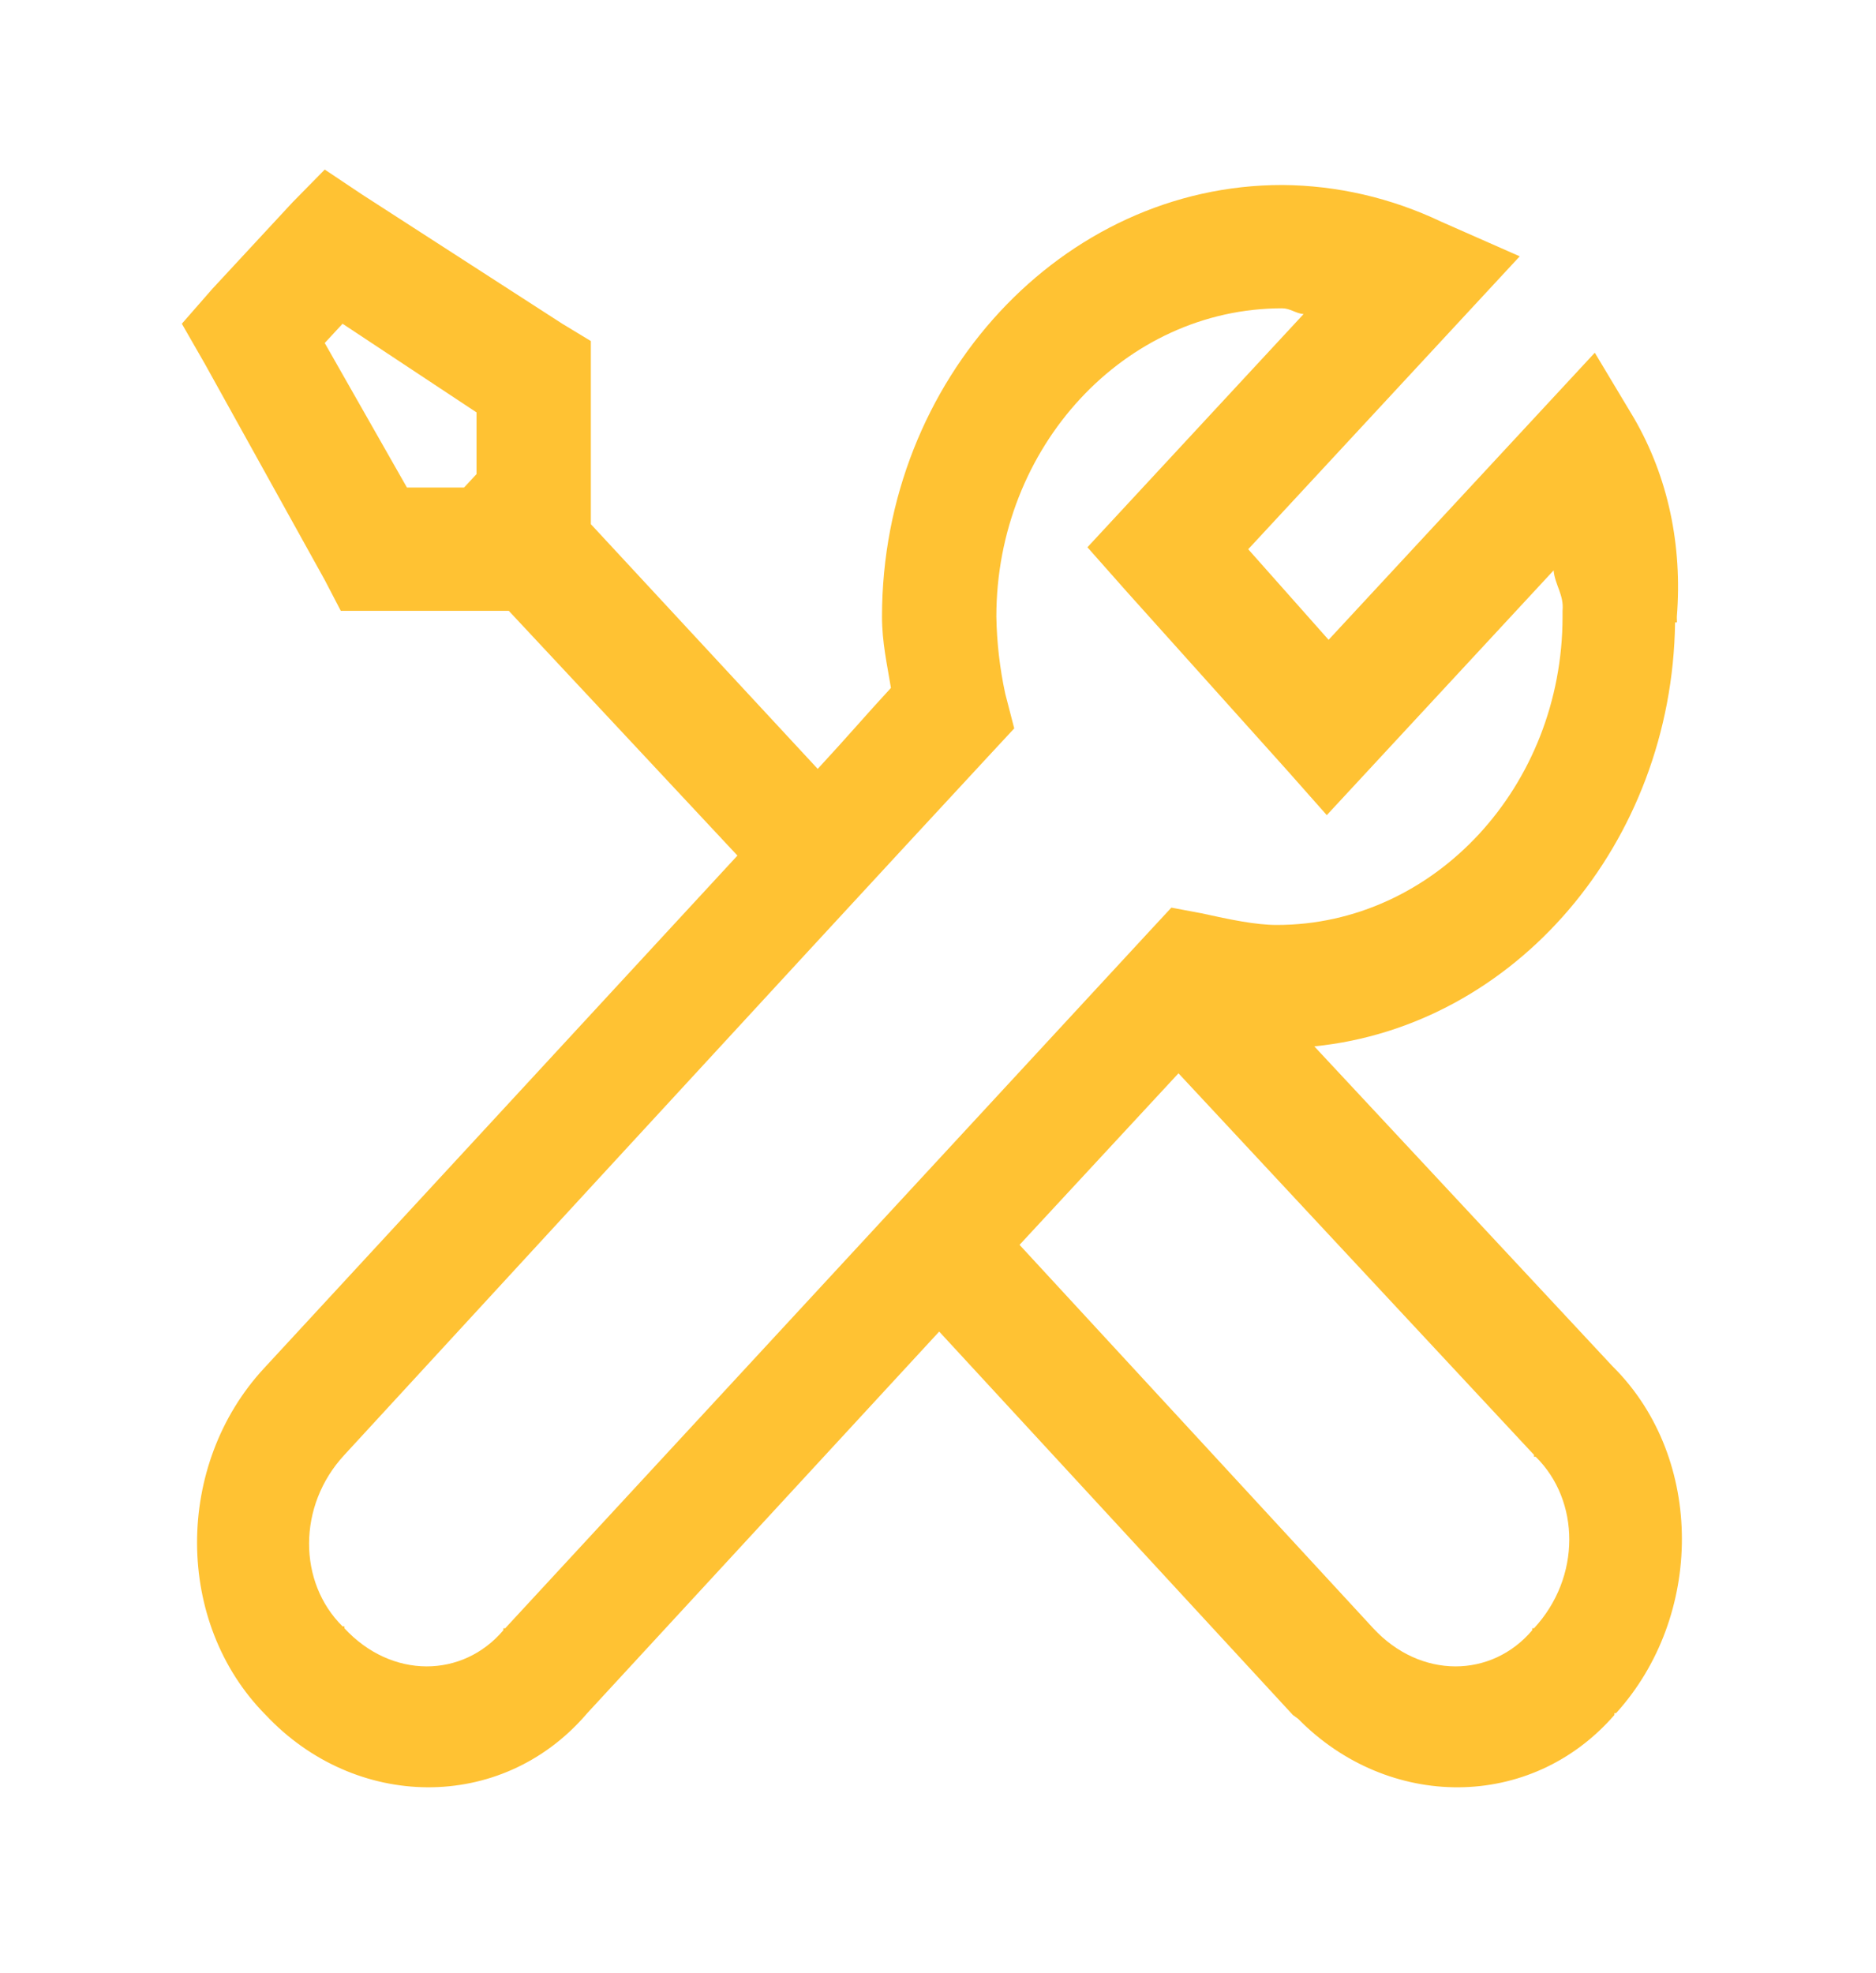 <svg width="58" height="61" viewBox="0 0 58 61" fill="none" xmlns="http://www.w3.org/2000/svg">
<path d="M10.04 5.242L9.045 6.254L6.56 8.935L5.622 10.008L6.339 11.258L10.04 17.93L10.536 18.883H15.73L22.799 26.449C16.483 33.293 8.447 41.989 8.165 42.296C5.396 45.281 5.39 50.172 8.218 53.019C10.98 55.958 15.481 56.034 18.105 53.019L18.158 52.958L29.037 41.164L39.972 53.017L40.136 53.137C42.91 55.958 47.323 55.996 49.912 53.017V52.959H49.965C52.672 49.972 52.7 45.117 49.912 42.294L49.855 42.237L40.634 32.347C46.839 31.722 51.698 26.07 51.788 19.242H51.843C51.85 19.204 51.843 19.16 51.843 19.122V19.062C52.016 16.859 51.575 14.751 50.518 12.926L49.306 10.904L41.076 19.779L38.591 16.979L46.985 7.924L44.556 6.853C43.006 6.116 41.333 5.73 39.639 5.719C32.846 5.719 27.269 11.735 27.269 19.062C27.269 19.859 27.428 20.551 27.545 21.266C26.773 22.101 26.193 22.785 25.281 23.769L18.267 16.203V10.543L17.384 10.008L11.199 6.016L10.04 5.242ZM39.639 9.531C39.887 9.531 40.06 9.688 40.302 9.71L33.62 16.918L34.834 18.289L39.806 23.828L41.02 25.199L48.033 17.633C48.069 18.071 48.358 18.392 48.309 18.883V19.062C48.309 24.312 44.34 28.594 39.473 28.594C38.825 28.594 38.038 28.43 37.155 28.235L36.215 28.058L35.552 28.773L15.619 50.336H15.562V50.397C14.307 51.879 12.111 51.915 10.648 50.336V50.277H10.591C9.218 48.924 9.184 46.554 10.648 44.976C11.317 44.252 24.286 30.142 30.637 23.293L31.357 22.518L31.079 21.445C30.91 20.664 30.818 19.865 30.804 19.062C30.804 13.813 34.773 9.531 39.639 9.531ZM10.591 10.008L14.733 12.749V14.655L14.348 15.071H12.581L10.04 10.604L10.591 10.008ZM36.435 33.18L47.427 44.976V45.035H47.48C48.855 46.389 48.889 48.758 47.427 50.336H47.371V50.397C46.116 51.879 43.919 51.915 42.456 50.336L31.521 38.483L36.435 33.18Z" fill="#FFC233"/>
</svg>
